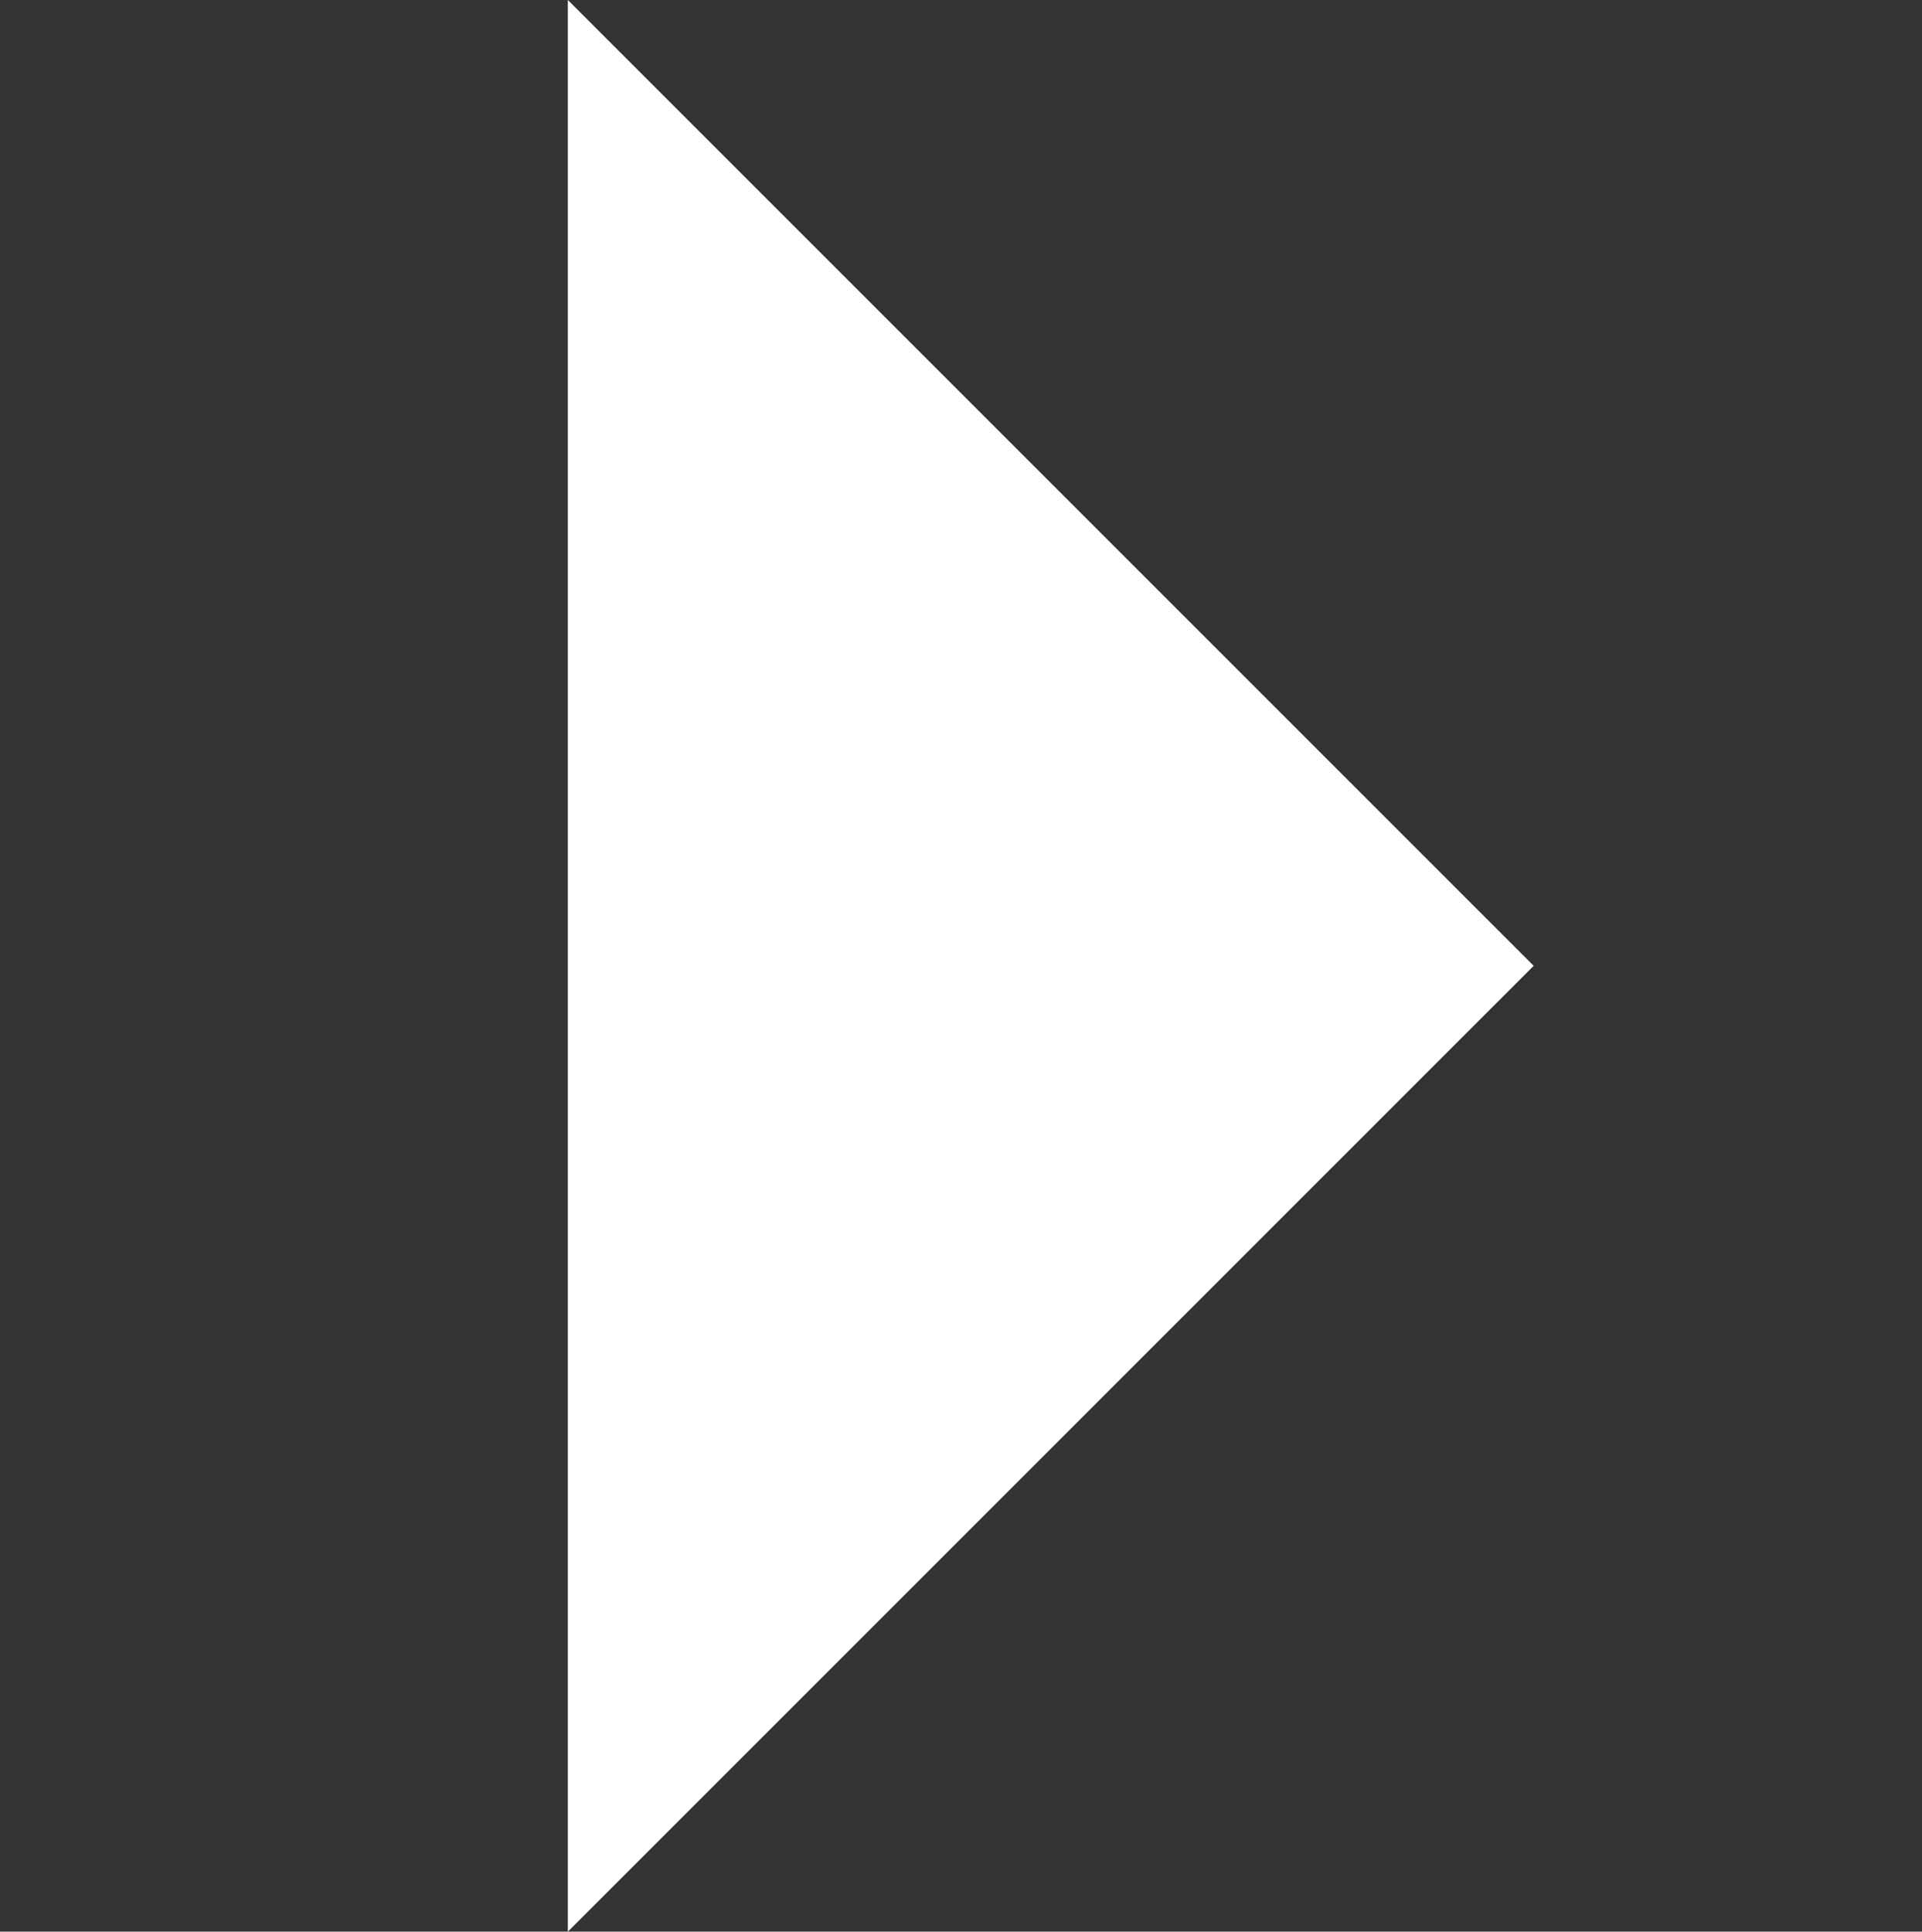 <svg xmlns="http://www.w3.org/2000/svg" width="31.84" height="32" viewBox="0 0 31.84 32"><rect x="0" y="0" width="31.84" height="32" fill="#333333" stroke="none"/><g transform="translate(892.84 738) rotate(180)"><path d="M75.75,36.14l-16-16,16-16Z" transform="translate(807.683 701.86)" fill="#fff"/><path d="M0,0H31.84V32H0Z" transform="translate(861 706)" fill="none"/></g></svg>